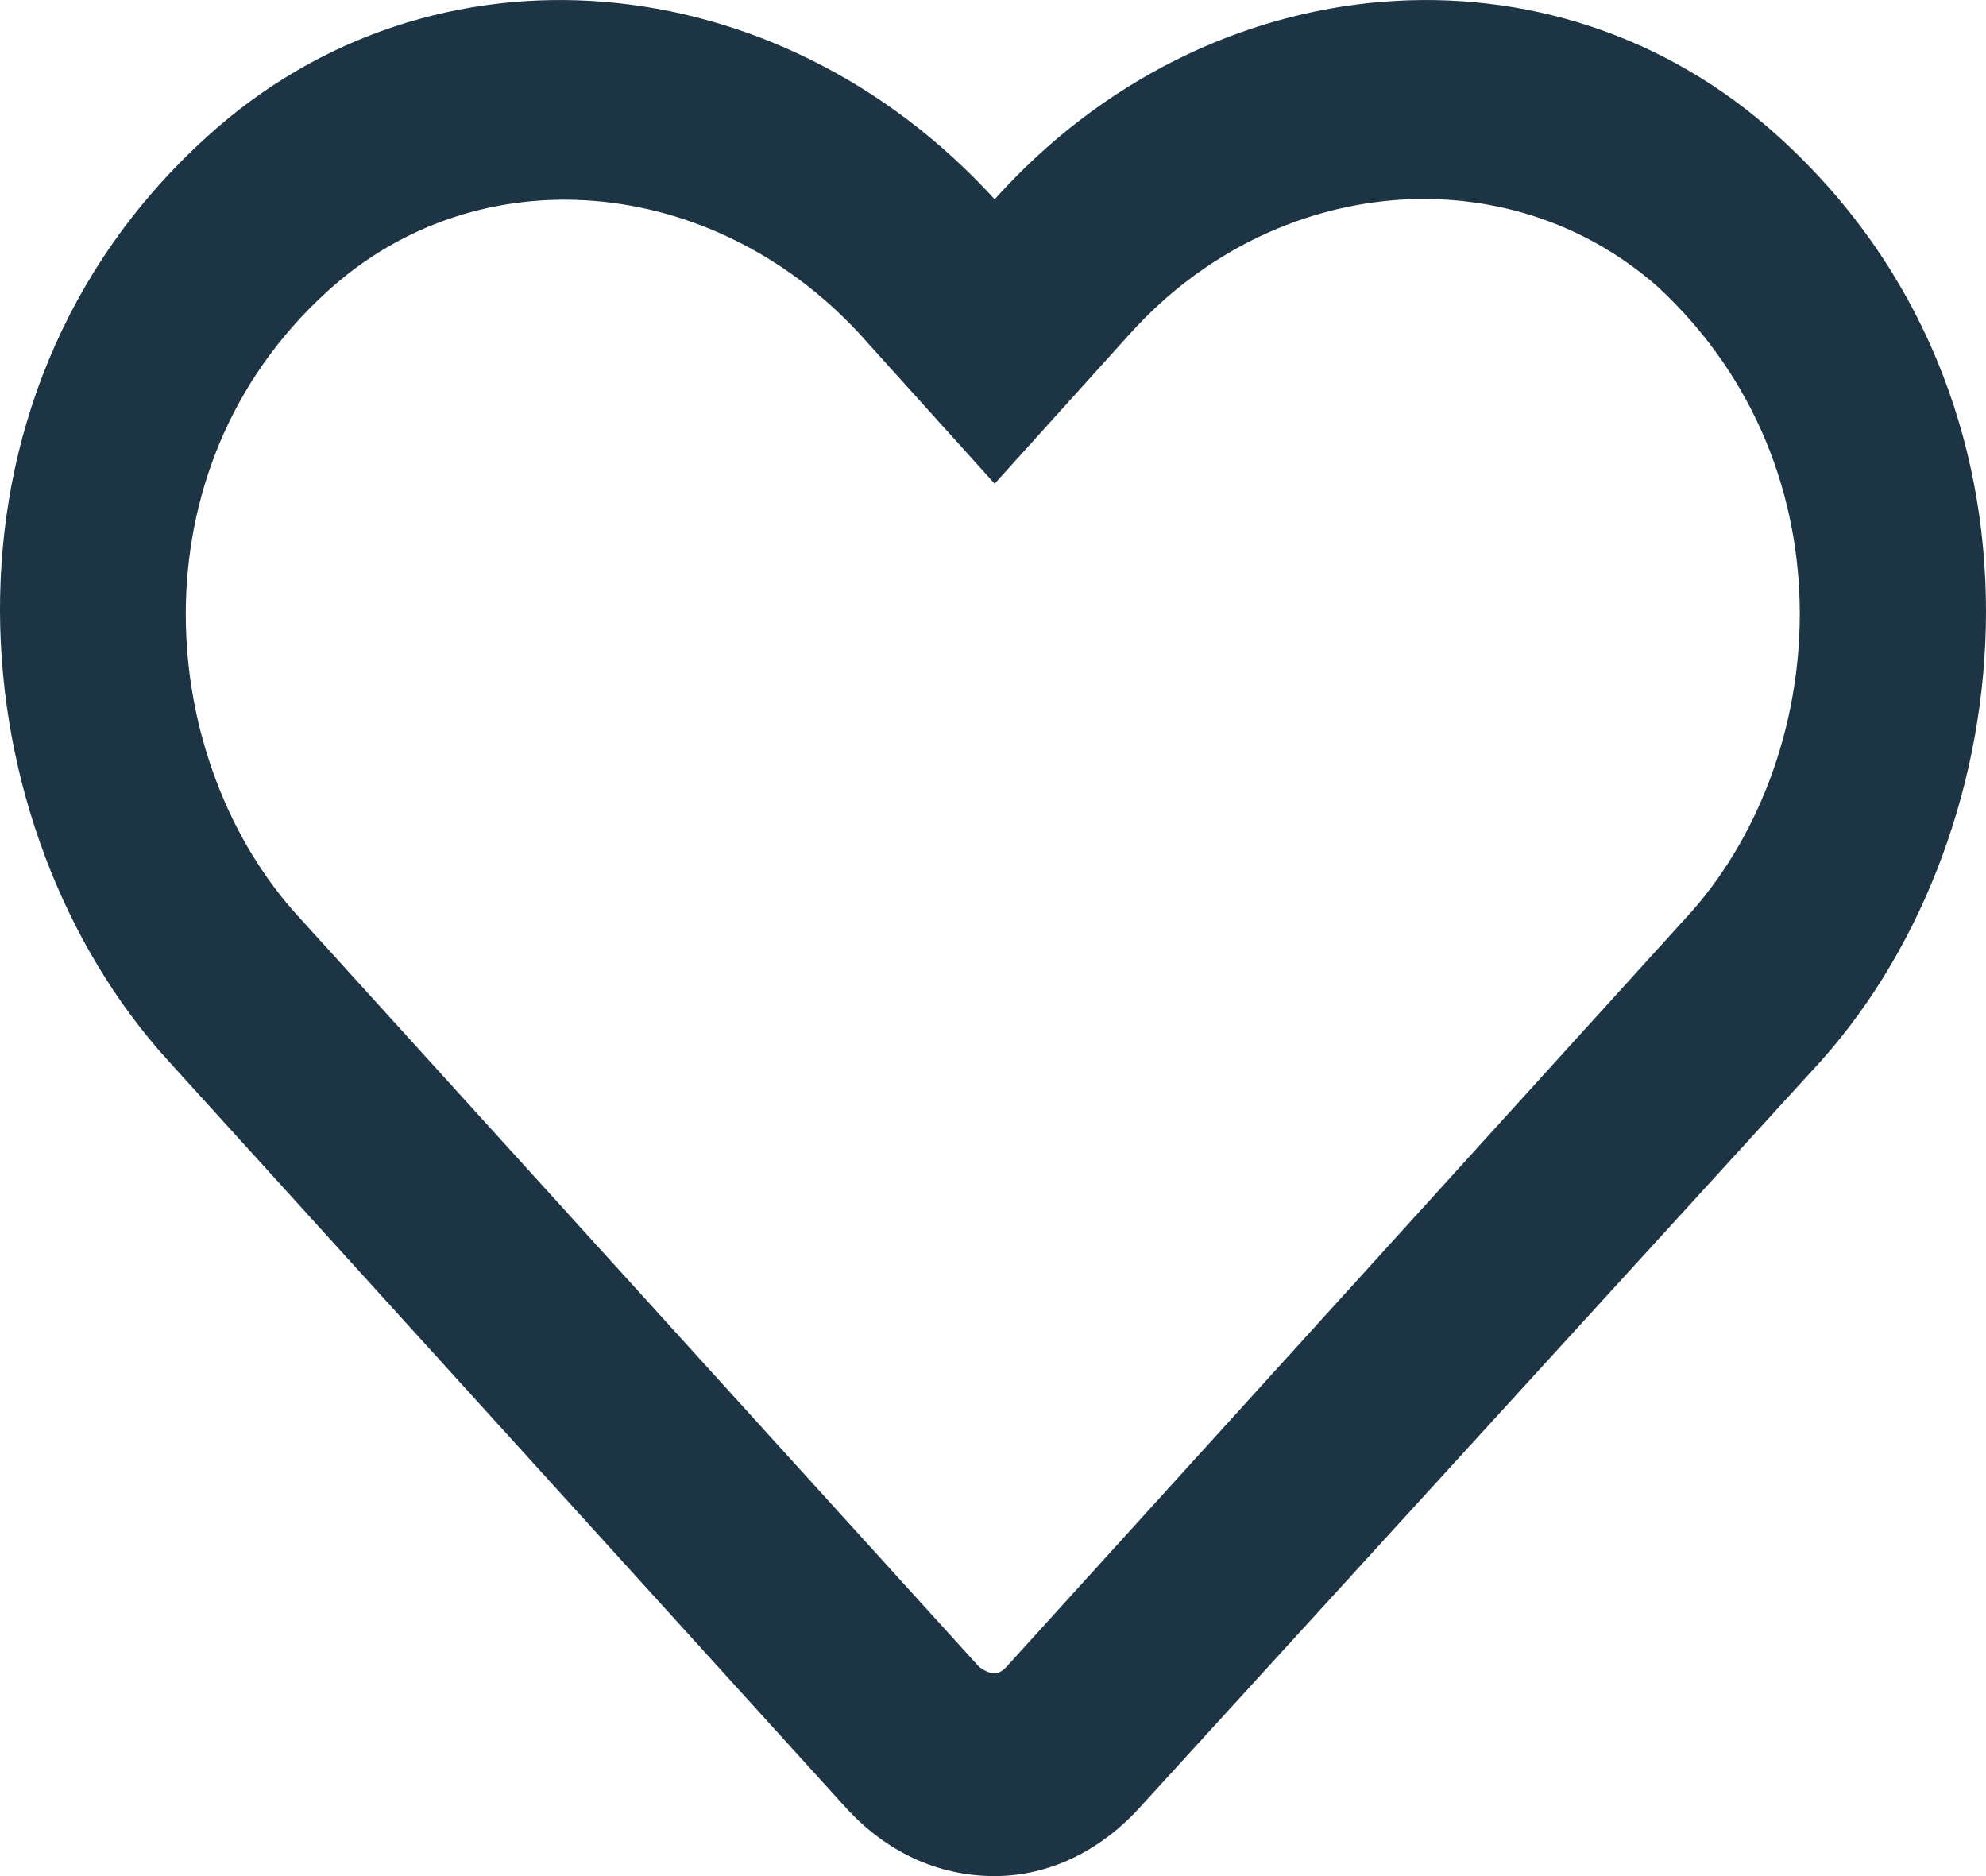 <svg width="18" height="17" viewBox="0 0 18 17" fill="none" xmlns="http://www.w3.org/2000/svg">
<path d="M16.119 1.238C18.756 3.625 18.369 7.528 16.506 9.612L10.316 16.394C9.965 16.773 9.508 17 9.015 17C8.488 17 8.031 16.773 7.679 16.394L1.525 9.612C-0.374 7.528 -0.76 3.625 1.877 1.238C3.917 -0.618 7.046 -0.353 9.015 1.806C10.95 -0.353 14.079 -0.618 16.119 1.238ZM15.275 8.323C16.576 6.921 16.822 4.269 15.029 2.602C13.657 1.39 11.547 1.579 10.246 3.019L9.015 4.383L7.785 3.019C6.448 1.579 4.338 1.39 2.967 2.64C1.174 4.269 1.42 6.921 2.721 8.323L8.875 15.105C8.98 15.181 9.051 15.181 9.121 15.105L15.275 8.323Z" fill="#1C3443"/>
</svg>
